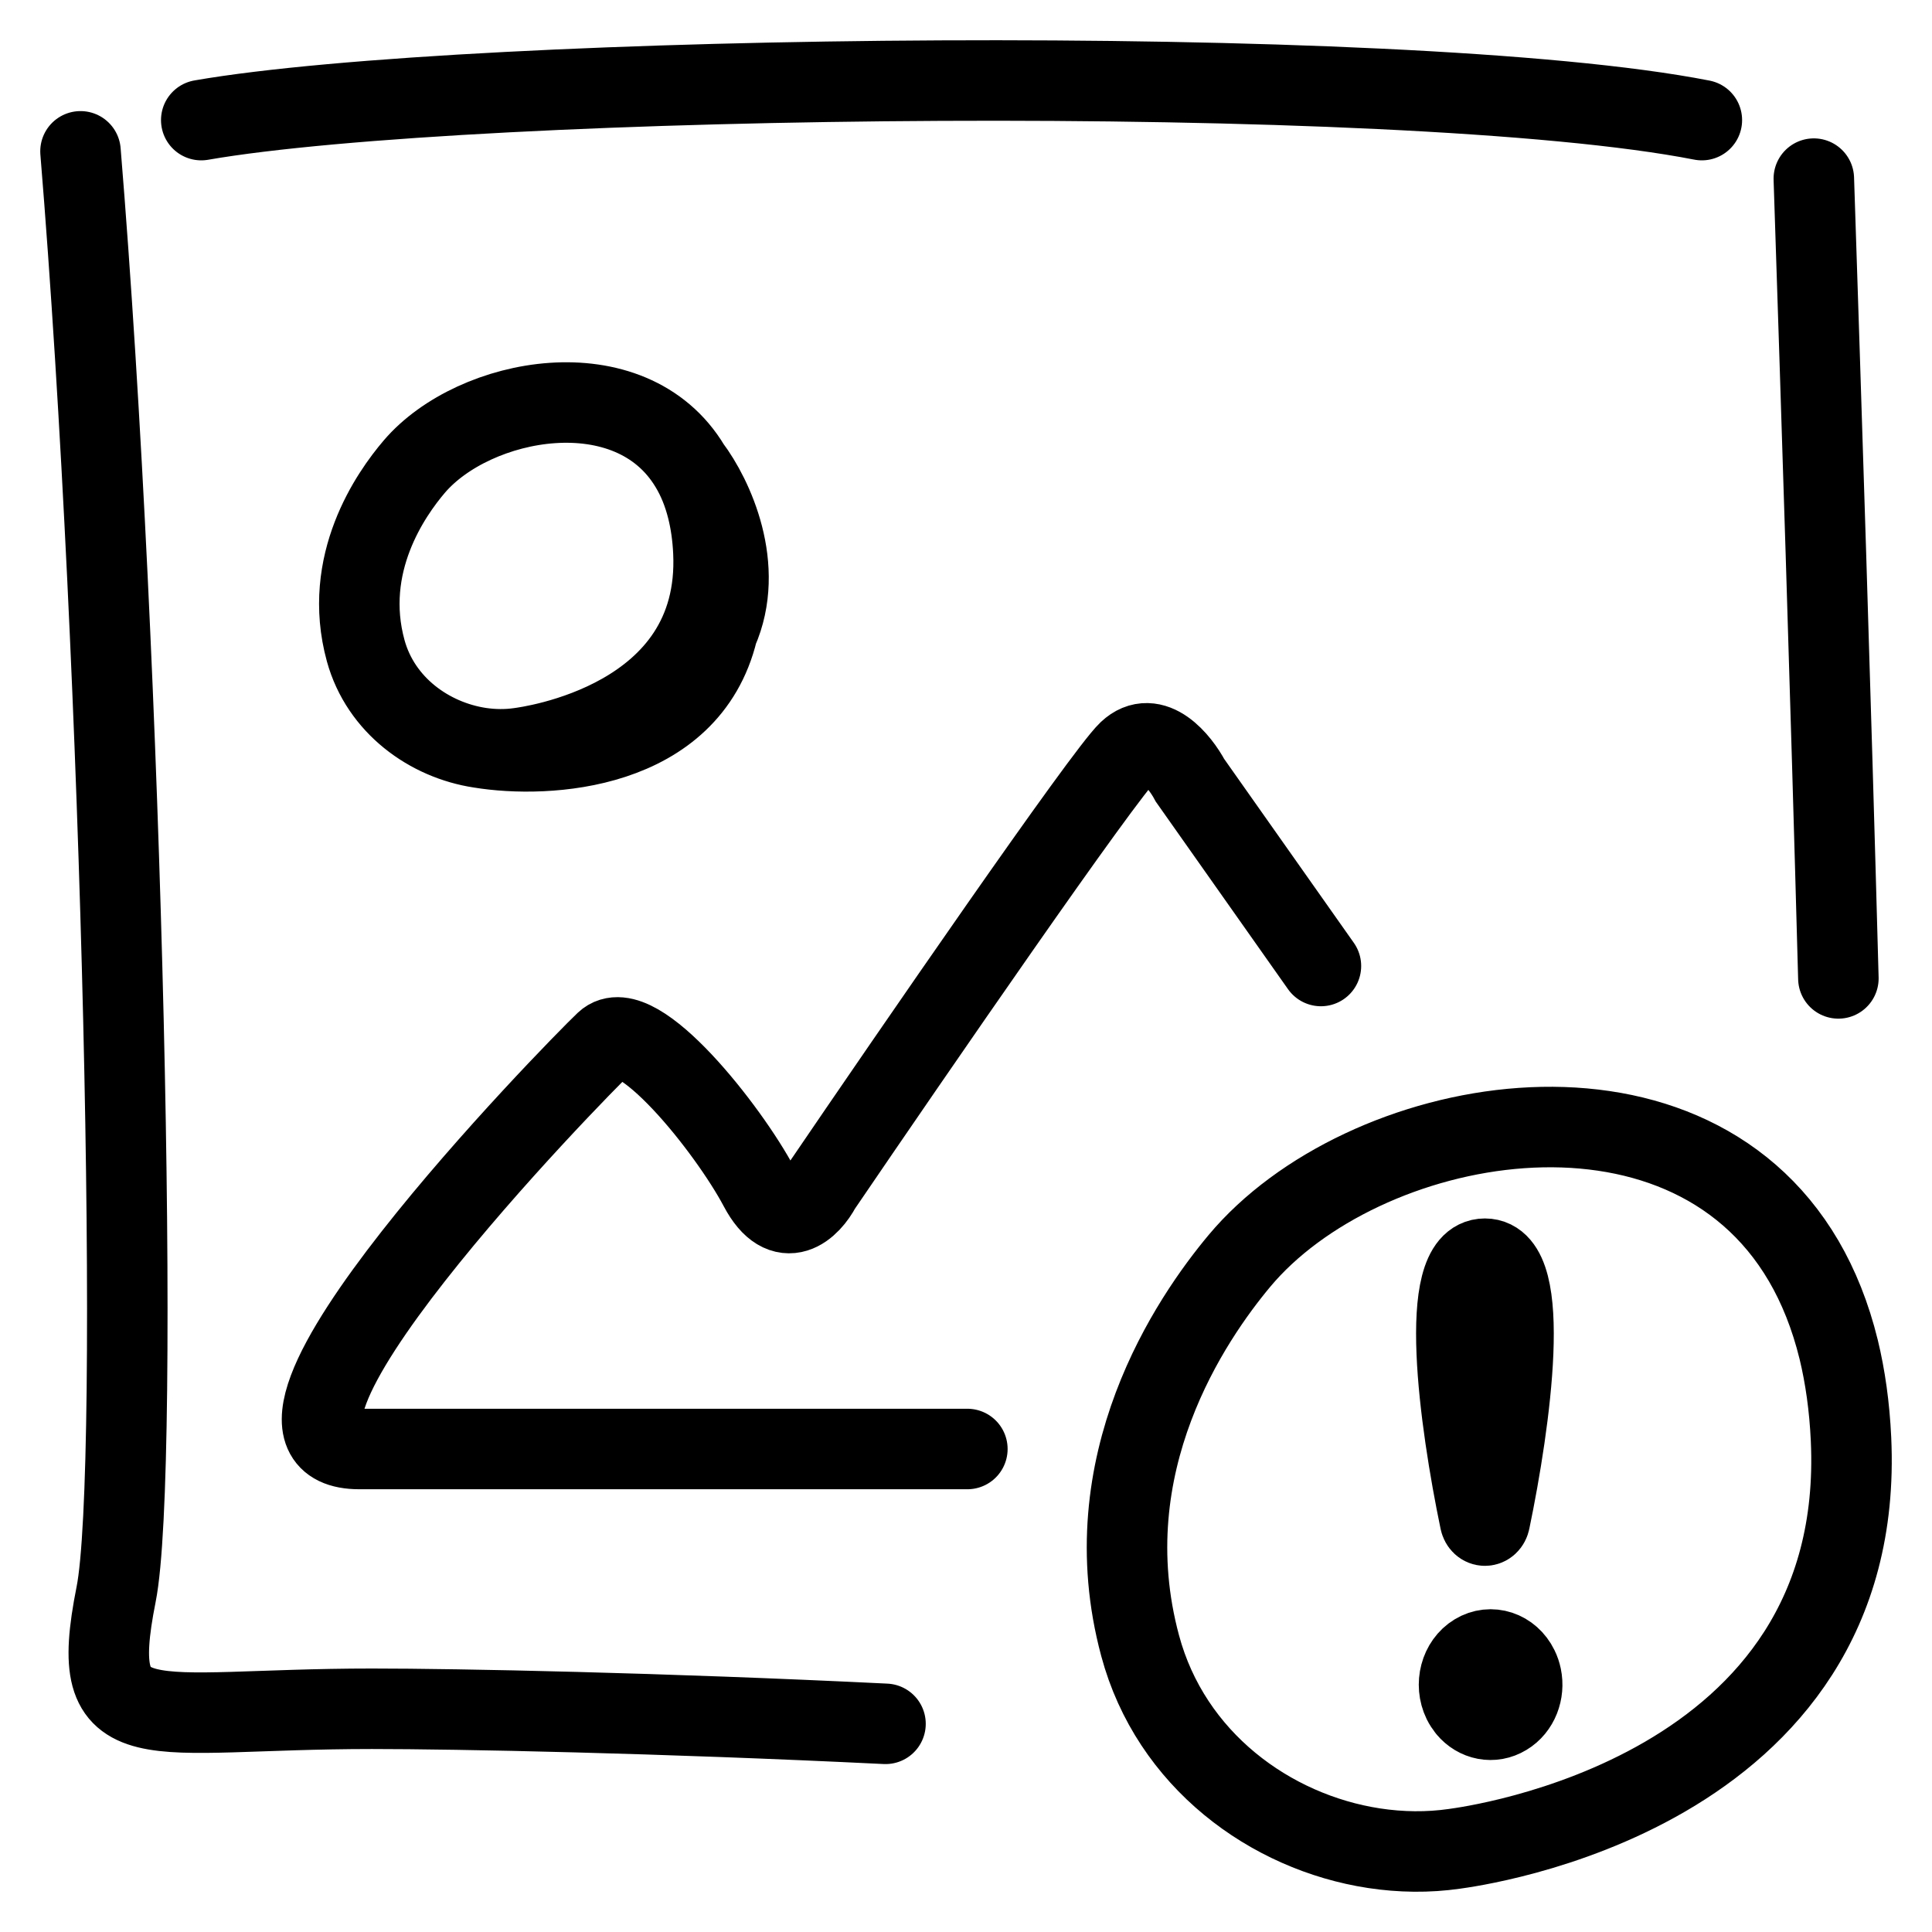 <svg width="24" height="24" viewBox="0 0 24 24" fill="none" xmlns="http://www.w3.org/2000/svg">
<path d="M6.452 9.292C6.552 9.278 8.962 8.974 8.862 6.856C8.853 6.661 8.827 6.484 8.787 6.323M6.452 9.292C7.773 9.21 8.445 8.721 8.745 8.135M6.452 9.292C6.292 9.315 6.127 9.313 5.964 9.289M8.787 6.323C8.737 6.122 8.665 5.947 8.574 5.796M8.787 6.323C8.967 6.795 9.061 7.518 8.745 8.135M8.574 5.796C7.834 4.558 5.888 4.928 5.147 5.796C4.856 6.137 4.246 7.003 4.543 8.084C4.73 8.762 5.334 9.194 5.964 9.289M8.574 5.796C8.856 6.17 9.265 7.045 8.915 7.839M8.745 8.135C8.815 8.038 8.871 7.939 8.915 7.839M5.964 9.289C6.798 9.426 8.555 9.328 8.915 7.839M21.141 1.492C17.43 0.765 5.839 0.911 2.5 1.492M22.532 2.219C22.622 4.947 22.741 8.609 22.837 12.154M1 1.88C1.526 8.281 1.749 18.27 1.442 19.808C1.069 21.681 1.795 21.227 4.62 21.227C5.681 21.227 8.197 21.277 11 21.414M12.017 18H4.464C2.553 18 7.139 13.306 7.521 12.944C7.903 12.583 9.05 14.028 9.432 14.75C9.738 15.328 10.069 14.991 10.196 14.75C11.343 13.065 13.712 9.622 14.018 9.333C14.324 9.044 14.655 9.454 14.783 9.694L16.409 12M18.228 21.223C18.347 21.367 18.543 21.408 18.704 21.31C18.863 21.215 18.938 21.015 18.899 20.829M18.228 21.223C18.207 21.197 18.188 21.168 18.172 21.136C18.069 20.924 18.139 20.659 18.329 20.544C18.52 20.428 18.758 20.507 18.861 20.718C18.879 20.754 18.891 20.791 18.899 20.829M18.228 21.223C18.401 21.292 18.778 21.311 18.899 20.829M18.385 18.89C18.128 17.654 17.851 15.636 18.446 15.636C19.042 15.636 18.765 17.654 18.508 18.89C18.491 18.972 18.402 18.972 18.385 18.89ZM18.066 22.967C18.269 22.938 23.199 22.303 22.994 17.877C22.975 17.47 22.922 17.1 22.841 16.765C22.738 16.345 22.59 15.979 22.406 15.664C20.892 13.076 16.912 13.849 15.396 15.664C14.802 16.376 13.555 18.184 14.163 20.443C14.543 21.859 15.779 22.762 17.068 22.959C17.402 23.01 17.739 23.014 18.066 22.967Z" stroke="black" stroke-linecap="round"/>
</svg>
